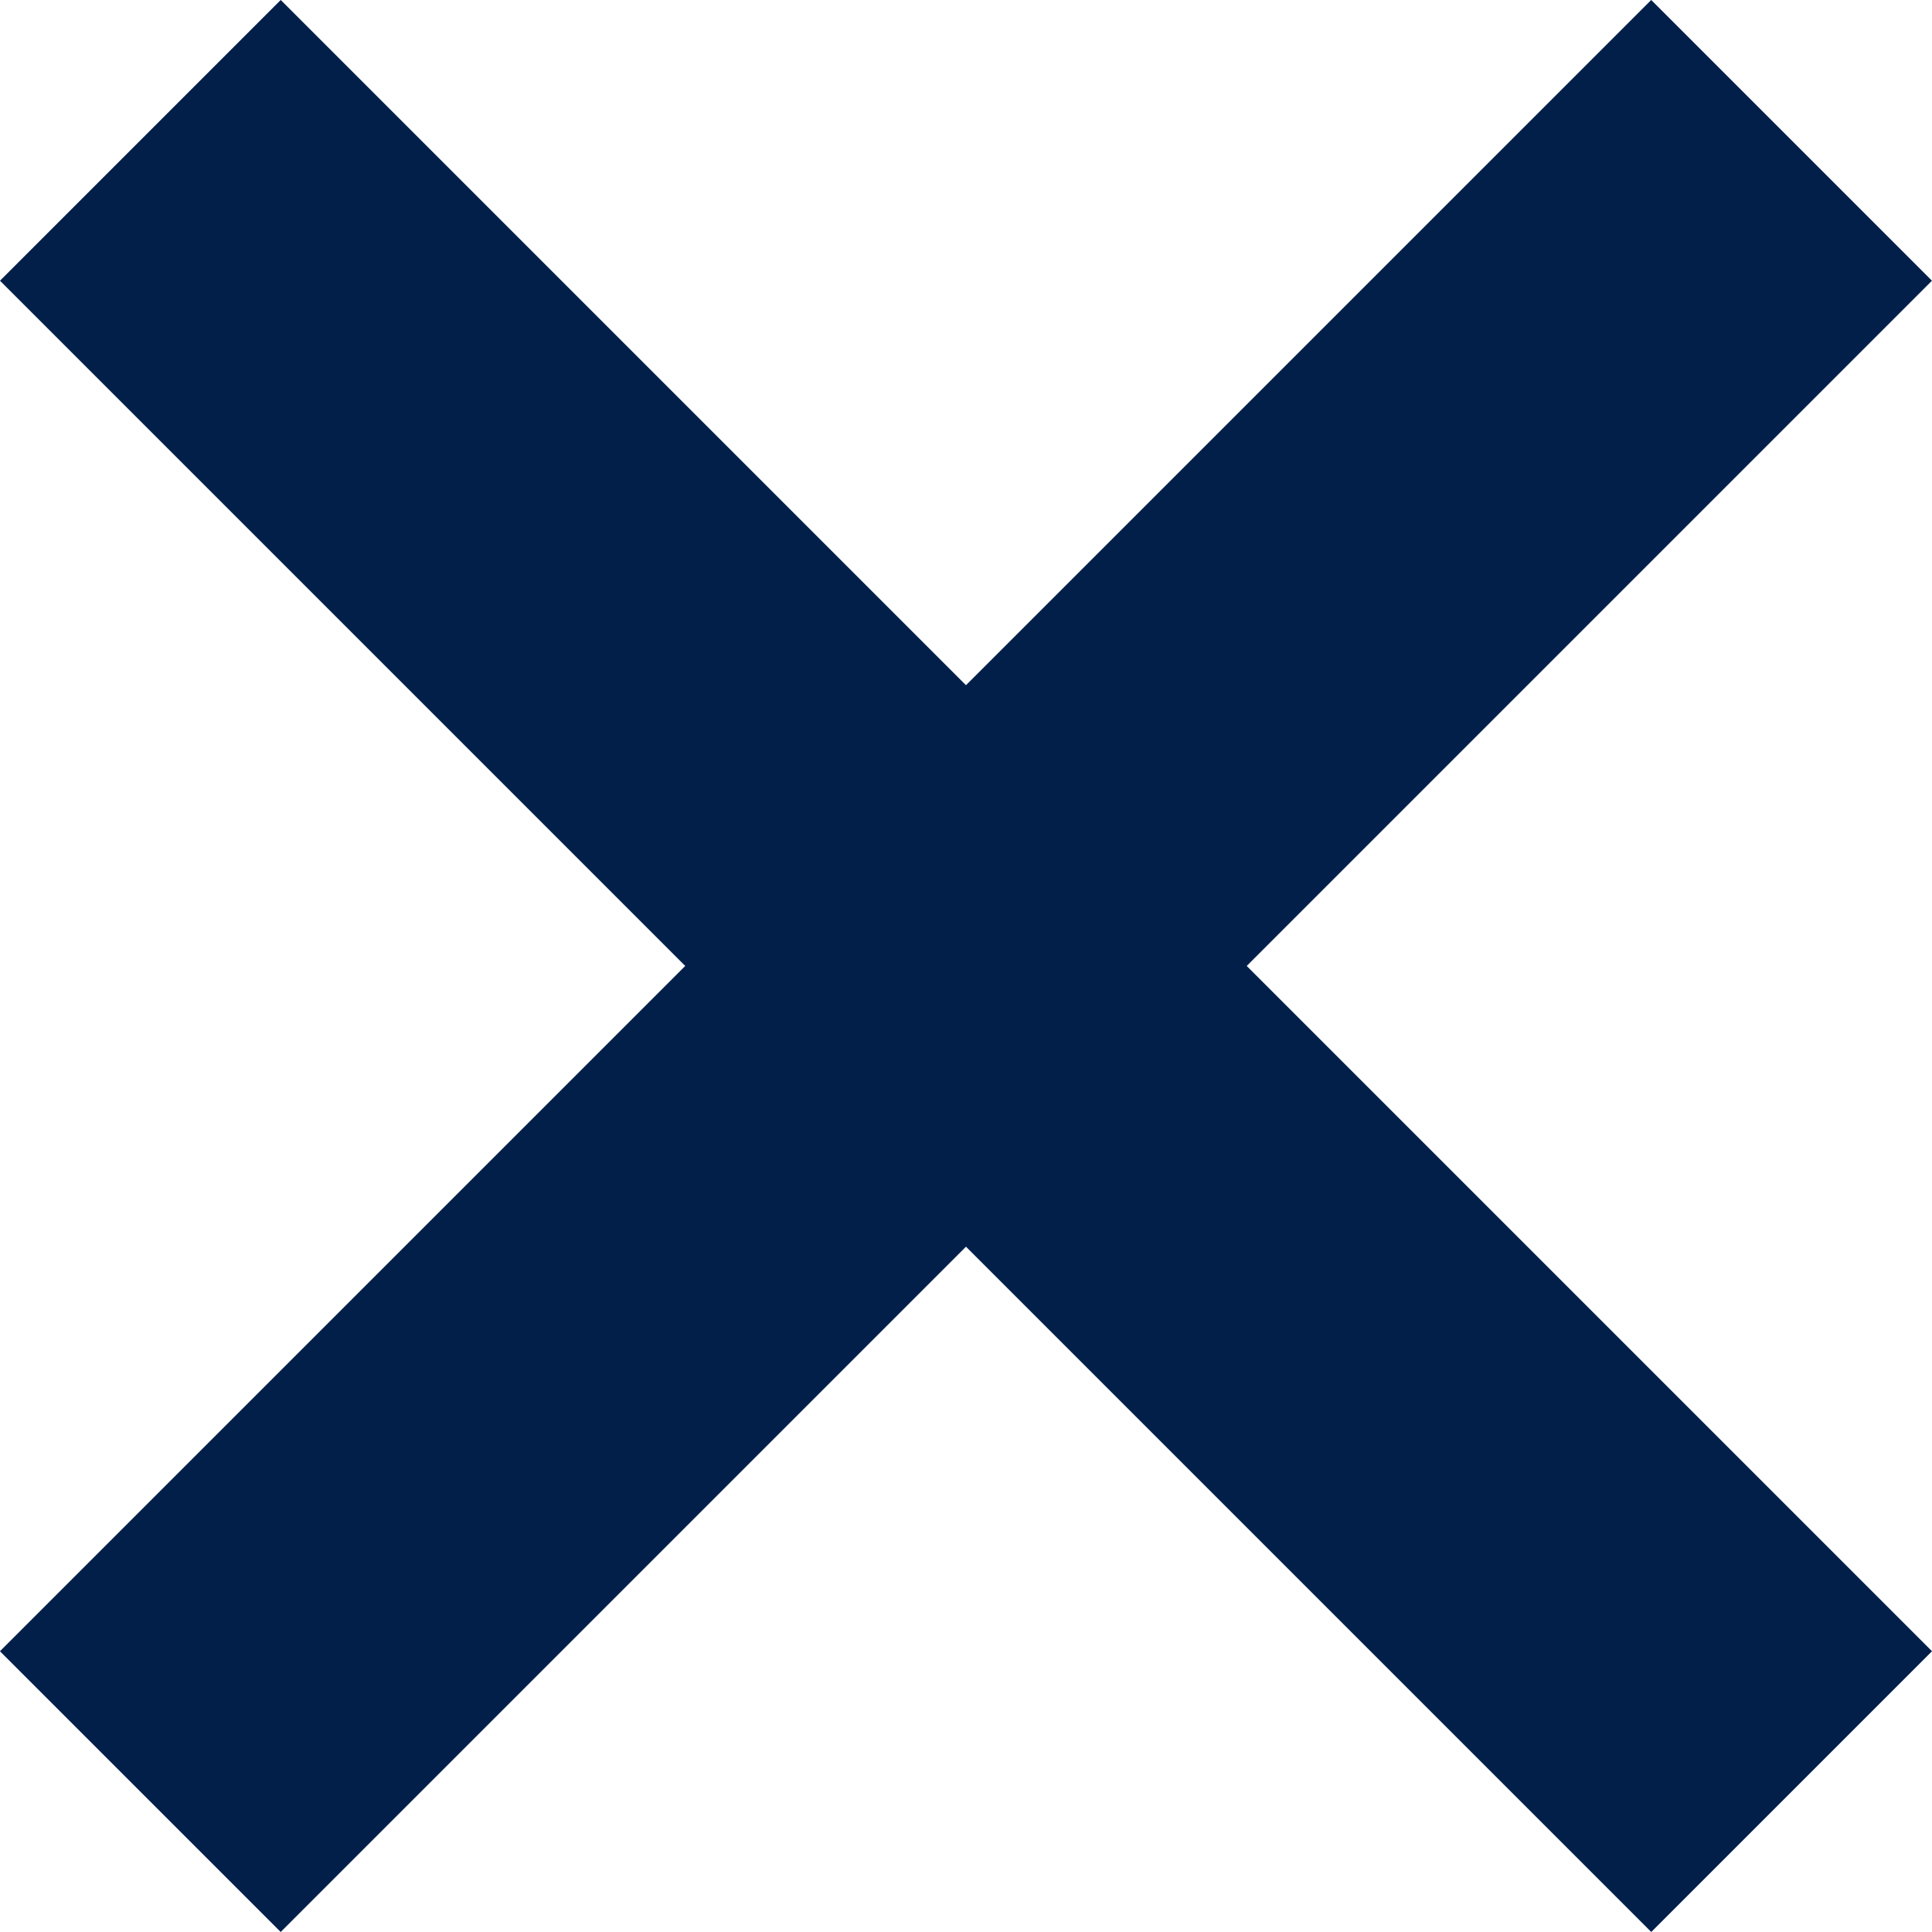 <svg xmlns="http://www.w3.org/2000/svg" width="10.253" height="10.253" viewBox="0 0 10.253 10.253"><path id="Line_1330" data-name="Line 1330" d="M2.107,12.393H0V0H2.107Z" transform="translate(10.253 8.763) rotate(135)" fill="#021f4a"></path><path id="Line_1329" data-name="Line 1329" d="M1.107,12.393H-1V0H1.107Z" transform="translate(9.47 0.707) rotate(45)" fill="#021f4a"></path></svg>